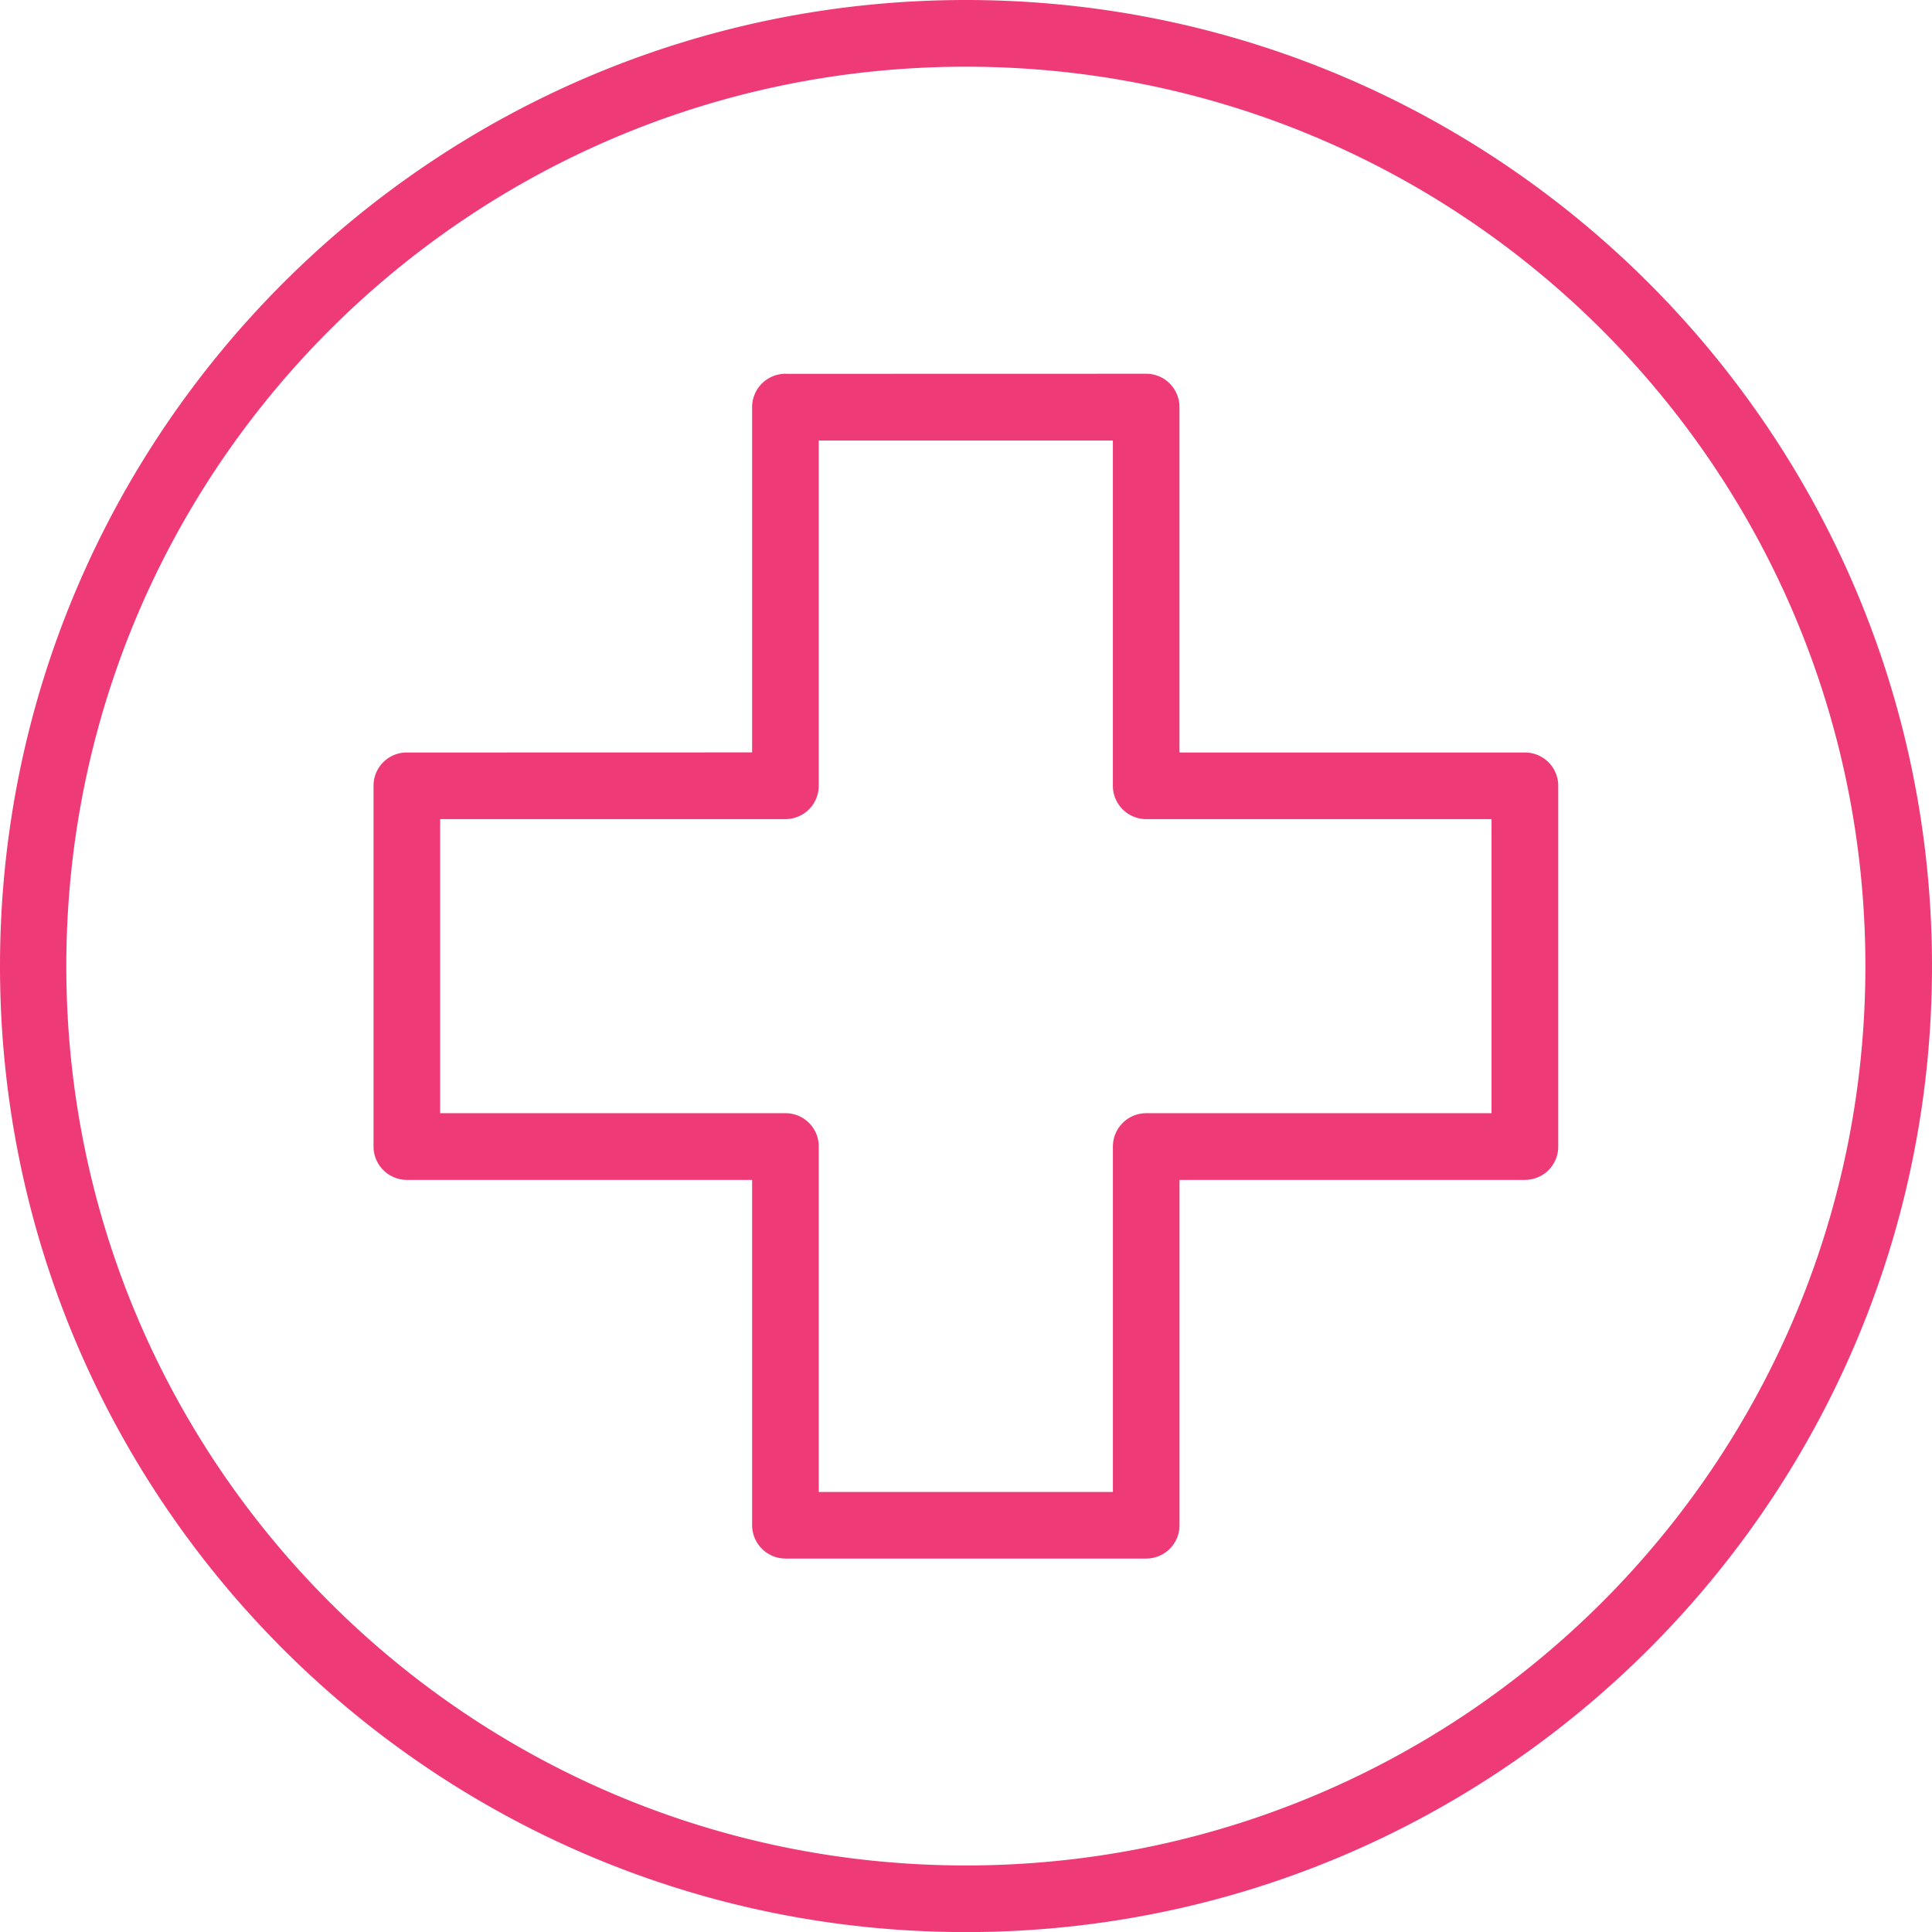 <?xml version="1.0" encoding="UTF-8"?> <svg xmlns="http://www.w3.org/2000/svg" width="65" height="65.003"><path fill="#EE3B78" fill-rule="evenodd" d="M32.496 0C14.558 0 0 14.57 0 32.507c0 17.937 14.561 32.496 32.496 32.496C50.434 65.003 65 50.442 65 32.507 65 14.569 50.433 0 32.496 0Zm0 2.244c16.724 0 30.263 13.536 30.263 30.263 0 16.724-13.536 30.254-30.263 30.254-16.724 0-30.265-13.53-30.265-30.254 0-16.724 13.538-30.263 30.265-30.263ZM26.43 12.577v-.003c-.297 0-.583.118-.796.328a1.13 1.13 0 0 0-.33.79v11.622l-11.614.003a1.116 1.116 0 0 0-1.123 1.115V38.57a1.124 1.124 0 0 0 1.124 1.126h11.613V51.31a1.126 1.126 0 0 0 1.126 1.126h12.13c.299 0 .585-.118.795-.328.213-.213.33-.498.328-.798V39.696h11.619c.297 0 .585-.117.796-.327.21-.213.33-.5.327-.799V26.432a1.12 1.12 0 0 0-1.123-1.115h-11.62V13.692a1.122 1.122 0 0 0-1.124-1.118l-12.128.003Zm1.115 2.245h9.896v11.613-.003c0 .62.5 1.124 1.118 1.126h11.622v9.894H38.56a1.123 1.123 0 0 0-1.118 1.118v11.625h-9.896V38.57c0-.617-.499-1.115-1.115-1.118H14.808v-9.894H26.43a1.12 1.12 0 0 0 1.115-1.126v-11.61Z"></path></svg> 